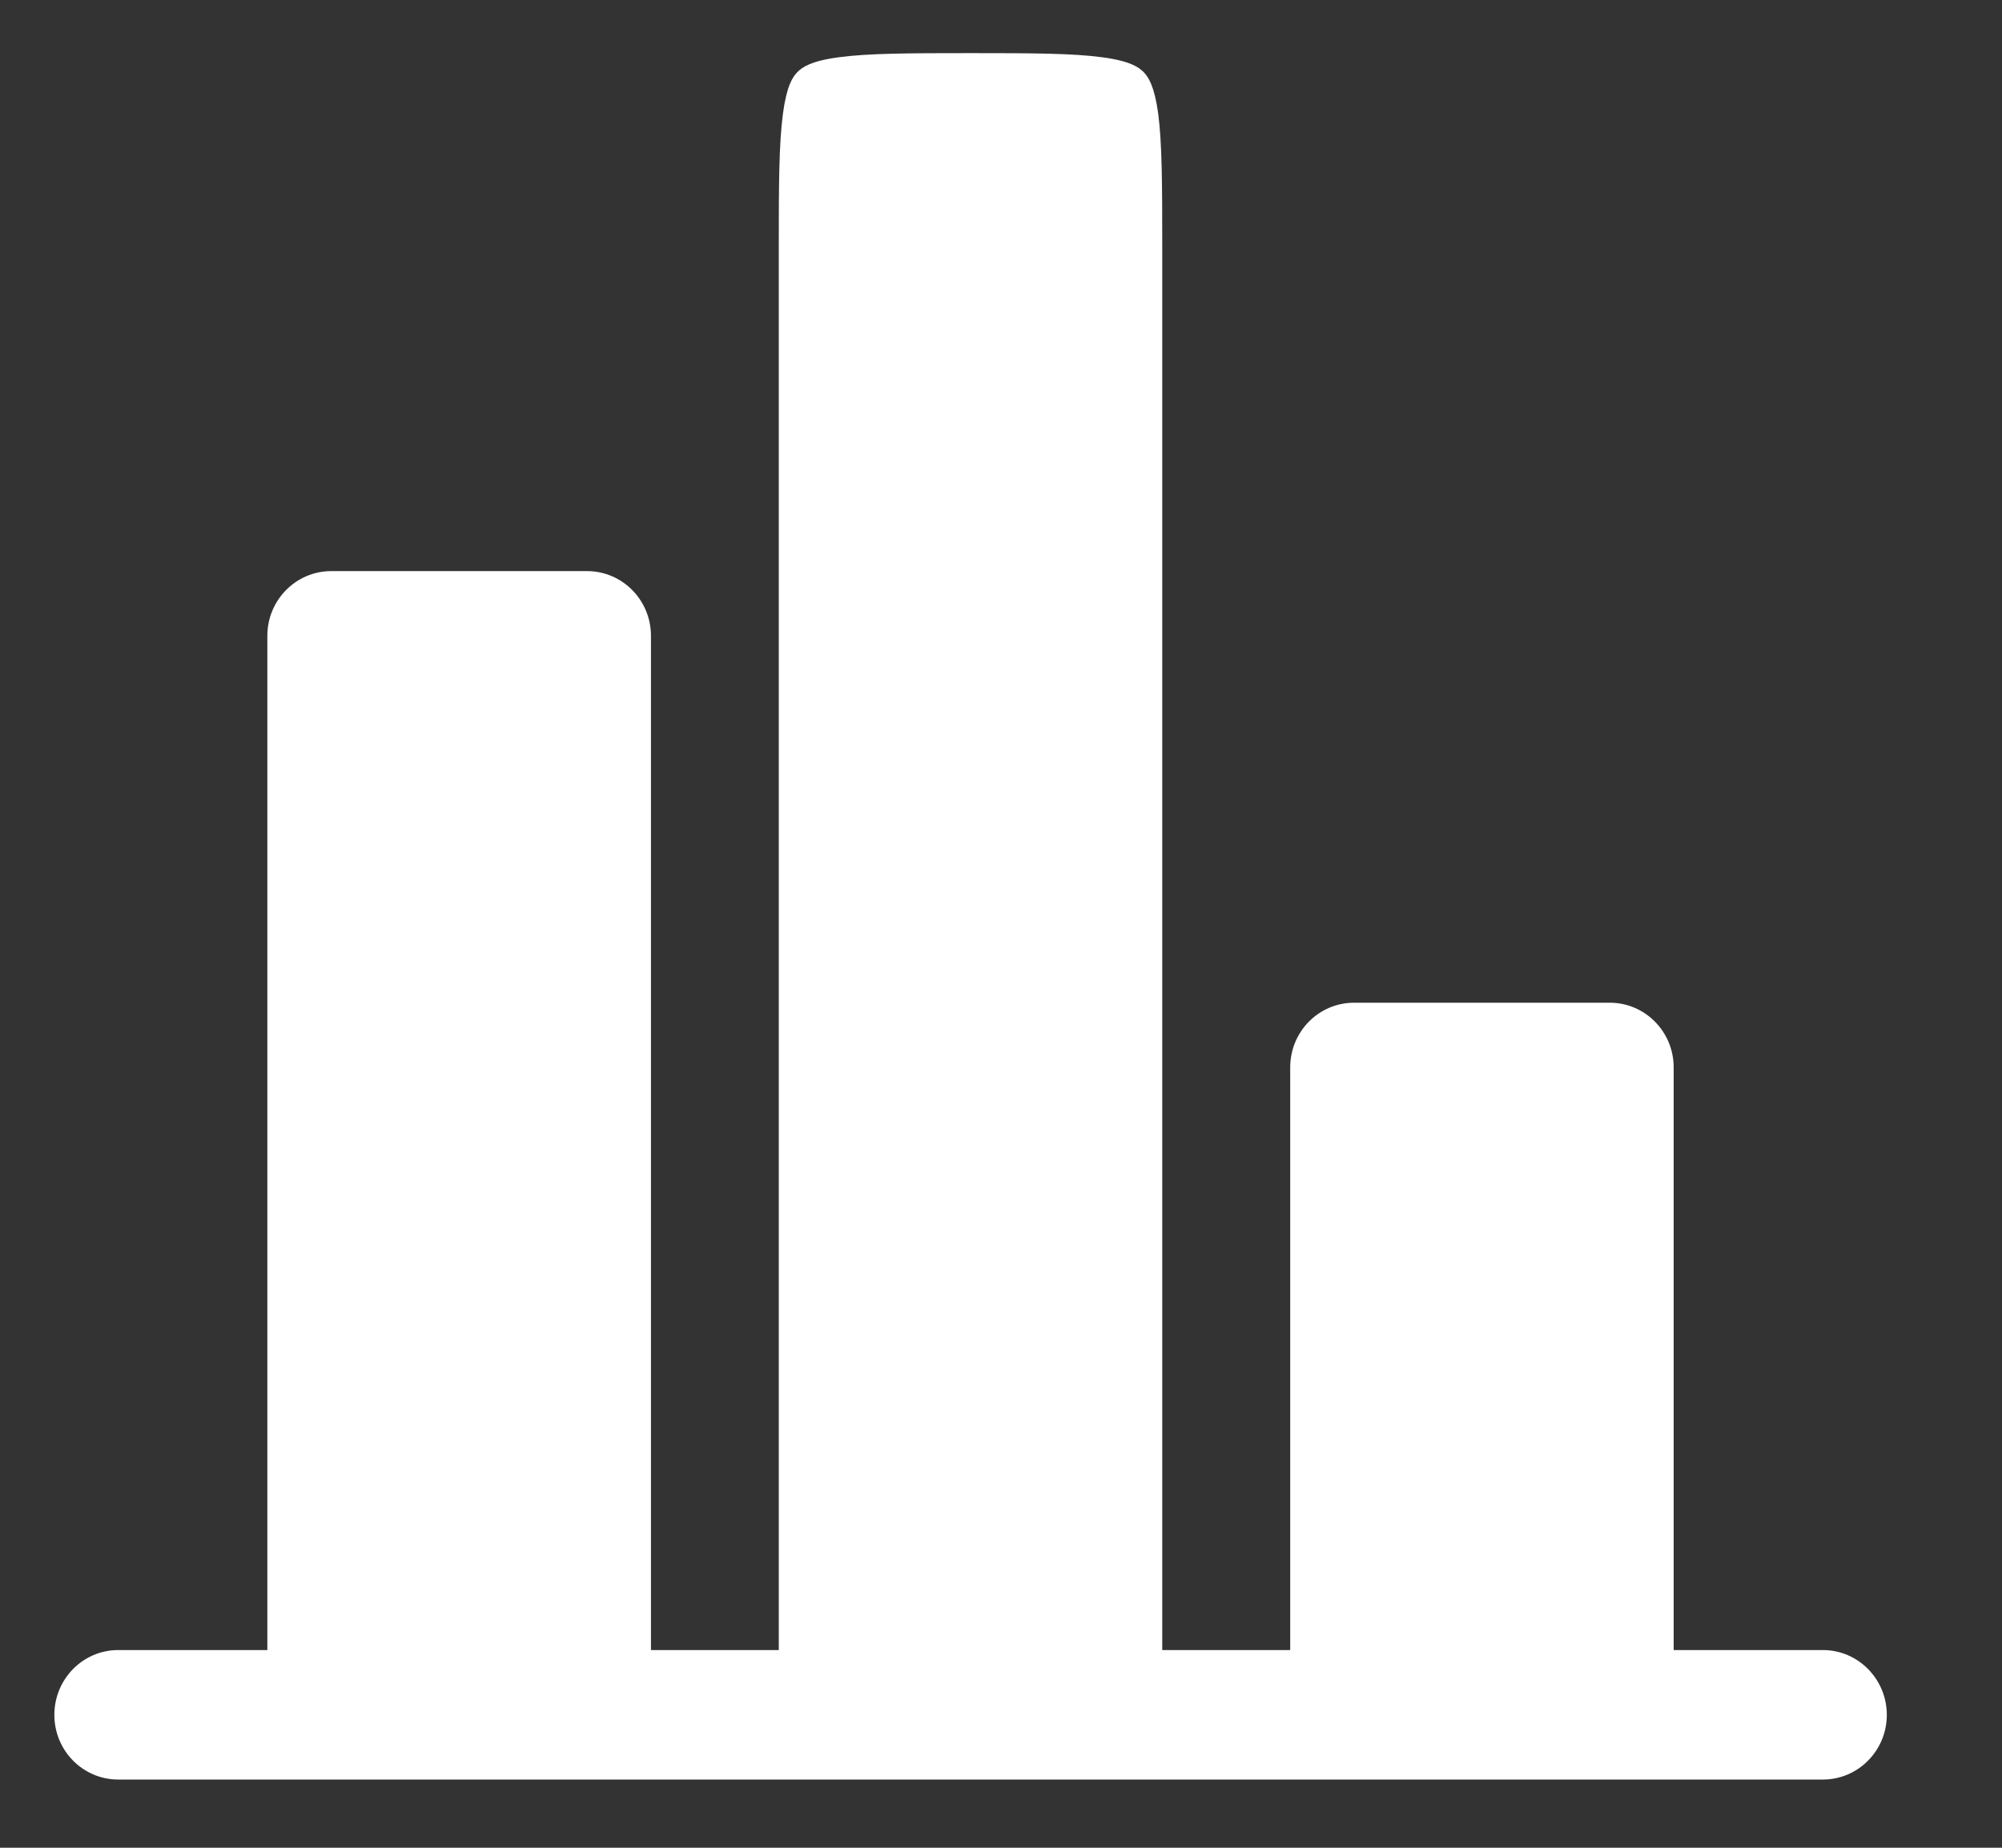 <?xml version="1.0" encoding="UTF-8"?> <svg xmlns="http://www.w3.org/2000/svg" width="13" height="12" viewBox="0 0 13 12" fill="none"><rect x="0" y="0" width="13" height="12" fill="#333333" stroke="none"/><path d="M10.868 6.932C10.868 6.7 10.682 6.512 10.453 6.512H8.793C8.563 6.512 8.378 6.7 8.378 6.932V10.716H7.547V1.606C7.547 1.198 7.546 0.934 7.521 0.739C7.496 0.557 7.457 0.5 7.426 0.468C7.394 0.436 7.338 0.396 7.158 0.372C6.966 0.346 6.705 0.345 6.302 0.345C5.899 0.345 5.638 0.346 5.446 0.372C5.266 0.396 5.21 0.436 5.178 0.468C5.147 0.5 5.108 0.557 5.084 0.739C5.058 0.934 5.057 1.198 5.057 1.606V10.716H4.227V4.129C4.227 3.897 4.041 3.709 3.812 3.709H2.151C1.922 3.709 1.736 3.897 1.736 4.129V10.716H0.906H0.768C0.538 10.716 0.353 10.905 0.353 11.137C0.353 11.369 0.538 11.557 0.768 11.557H11.837C12.066 11.557 12.252 11.369 12.252 11.137C12.252 10.905 12.066 10.716 11.837 10.716H11.698H10.868V6.932Z" fill="white"></path></svg> 